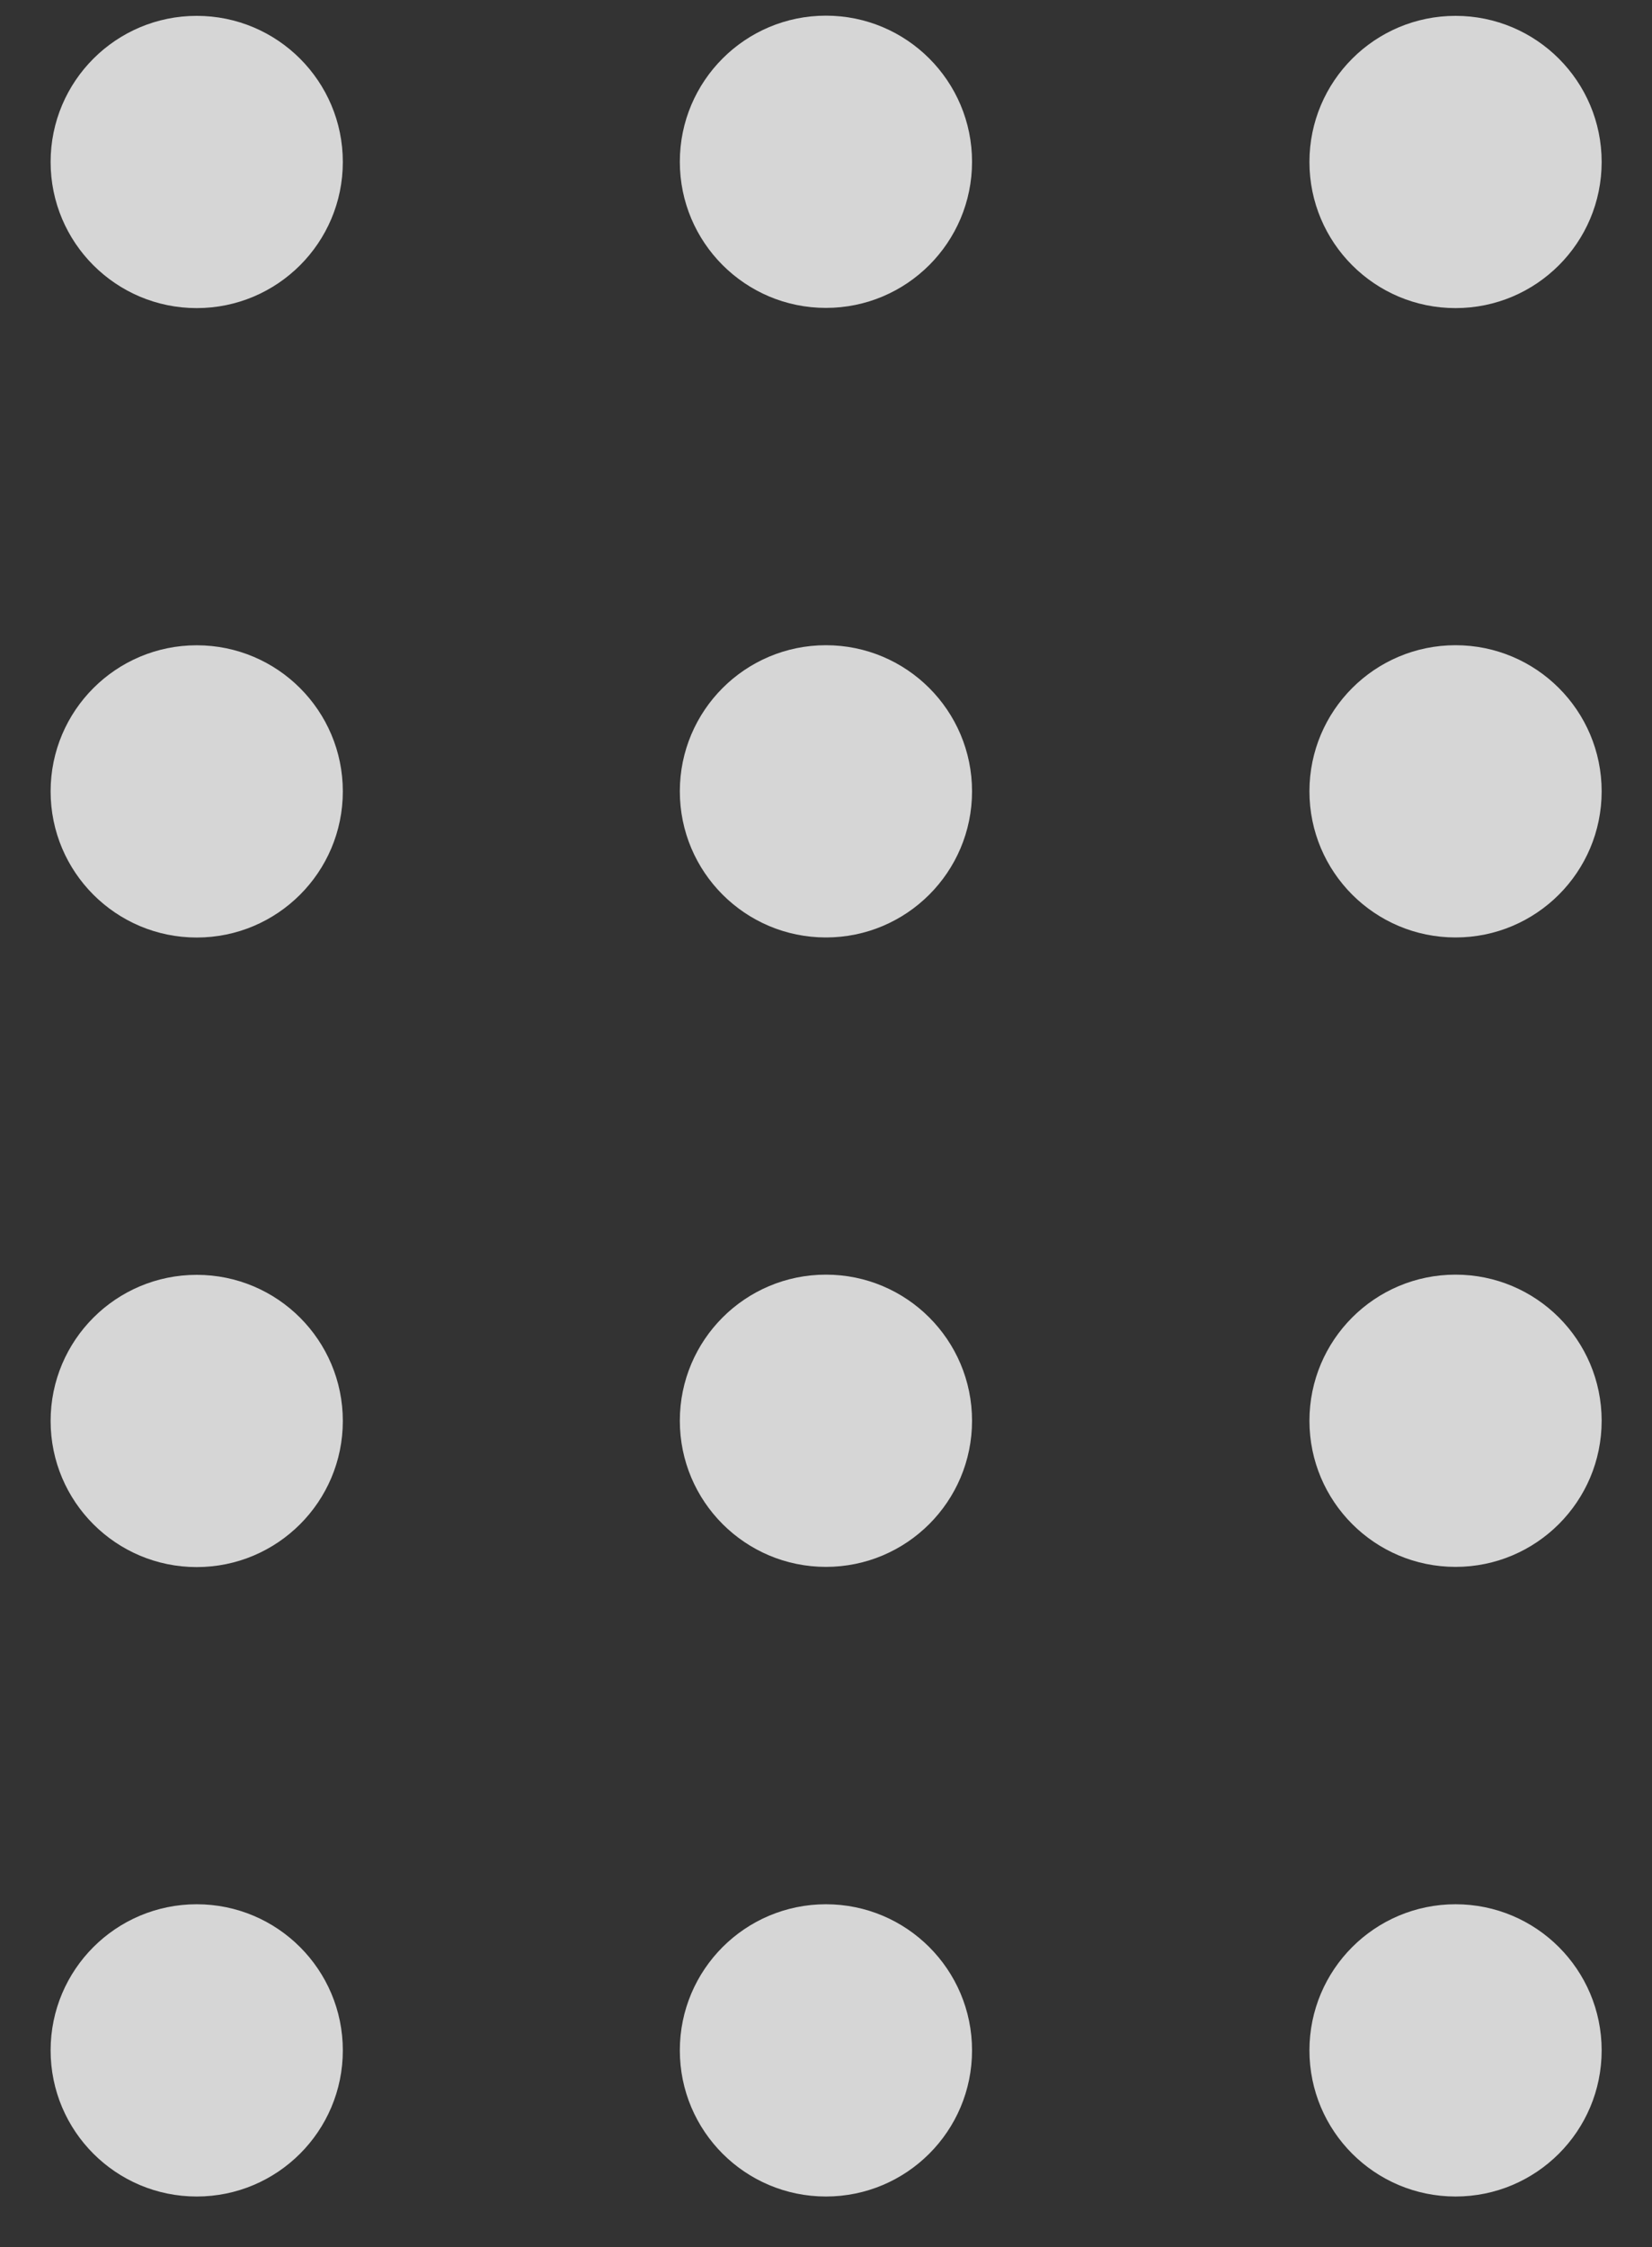 <svg width="25" height="34" viewBox="0 0 25 34" fill="none" xmlns="http://www.w3.org/2000/svg">
    <rect x="0" y="0" width="25" height="34" fill="#333333" stroke="none"/>
    <g opacity=".8" fill="#FFF">
        <circle cx="2.211" cy="2.211" r="2.211" transform="matrix(-1 0 0 1 14.71 .237)"/>
        <circle cx="2.211" cy="2.211" r="2.211" transform="matrix(-1 0 0 1 14.71 19.287)"/>
        <circle cx="2.211" cy="2.211" r="2.211" transform="matrix(-1 0 0 1 14.71 9.763)"/>
        <circle cx="2.211" cy="2.211" r="2.211" transform="matrix(-1 0 0 1 14.71 28.814)"/>
        <circle cx="2.211" cy="2.211" r="2.211" transform="matrix(-1 0 0 1 5.188 .24)"/>
        <circle cx="2.211" cy="2.211" r="2.211" transform="matrix(-1 0 0 1 5.188 19.29)"/>
        <circle cx="2.211" cy="2.211" r="2.211" transform="matrix(-1 0 0 1 5.188 9.764)"/>
        <circle cx="2.211" cy="2.211" r="2.211" transform="matrix(-1 0 0 1 5.188 28.814)"/>
        <circle cx="2.211" cy="2.211" r="2.211" transform="matrix(-1 0 0 1 24.238 .24)"/>
        <circle cx="2.211" cy="2.211" r="2.211" transform="matrix(-1 0 0 1 24.238 19.287)"/>
        <circle cx="2.211" cy="2.211" r="2.211" transform="matrix(-1 0 0 1 24.238 9.763)"/>
        <circle cx="2.211" cy="2.211" r="2.211" transform="matrix(-1 0 0 1 24.238 28.814)"/>
    </g>
</svg>